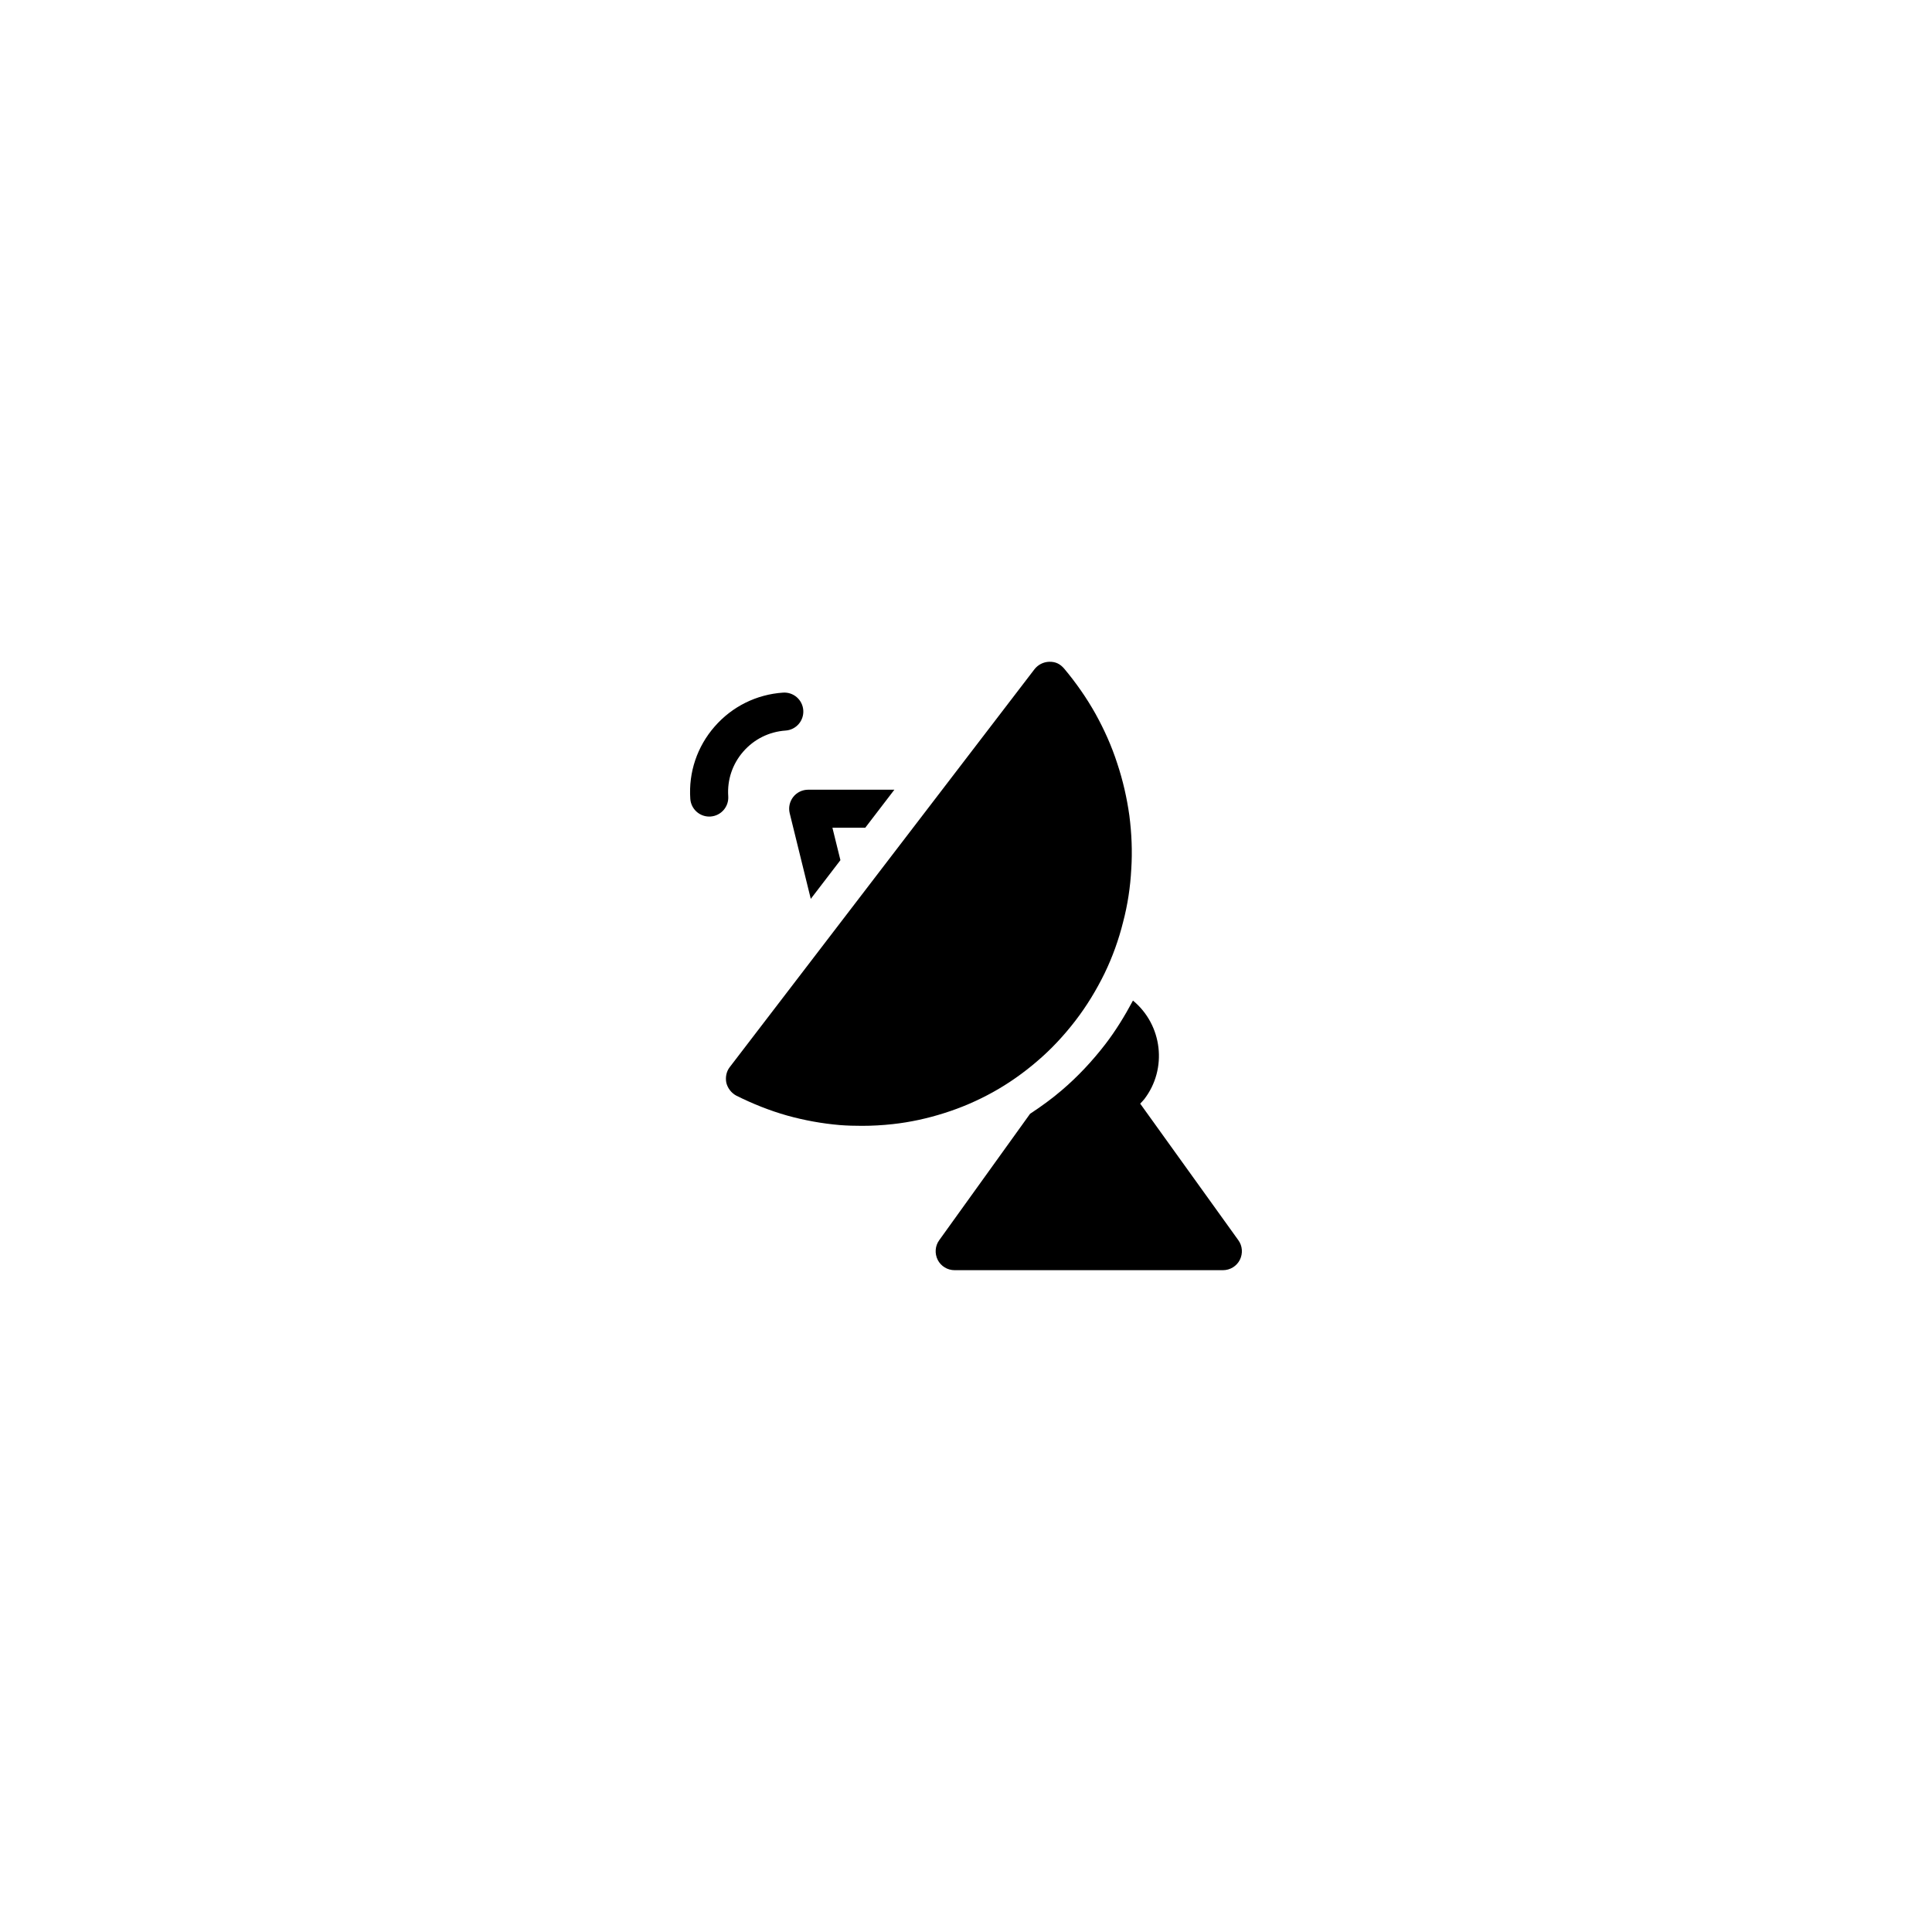 <?xml version="1.0" encoding="UTF-8"?>
<!-- Uploaded to: ICON Repo, www.svgrepo.com, Generator: ICON Repo Mixer Tools -->
<svg fill="#000000" width="800px" height="800px" version="1.1" viewBox="144 144 512 512" xmlns="http://www.w3.org/2000/svg">
 <g>
  <path d="m331.96 360.4c-2.625 0-4.836-2.035-5.023-4.695-0.484-7.039 1.809-13.844 6.449-19.16 4.641-5.316 11.078-8.508 18.121-8.992 2.793-0.188 5.18 1.906 5.371 4.68 0.191 2.777-1.906 5.18-4.68 5.371-4.363 0.301-8.348 2.277-11.219 5.566-2.871 3.289-4.289 7.496-3.988 11.844 0.191 2.777-1.906 5.18-4.68 5.371-0.125 0.012-0.242 0.016-0.352 0.016z"/>
  <path d="m364.6 363.36h8.699l7.719-10.078h-22.848c-1.547 0-3.012 0.711-3.965 1.93s-1.293 2.812-0.926 4.309l5.586 22.688 7.856-10.254z"/>
  <path d="m472.16 472.65-25.996-36.172c0.352-0.402 0.754-0.754 1.059-1.16 6.227-8.07 4.84-19.715-2.977-26.156-2.195 4.102-4.586 7.996-7.269 11.492-3.57 4.637-7.465 8.758-11.594 12.27-2.656 2.289-5.496 4.328-8.402 6.238l-24.07 33.492c-1.109 1.512-1.258 3.527-0.402 5.238 0.855 1.664 2.57 2.719 4.484 2.719h71.086c1.914 0 3.629-1.059 4.484-2.719 0.855-1.715 0.707-3.731-0.402-5.242z"/>
  <path d="m443.8 374.3c-0.25 4.785-0.957 9.473-2.168 14.055-1.16 4.684-2.82 9.27-4.887 13.551-2.168 4.434-4.734 8.664-7.758 12.594-3.023 3.93-6.398 7.559-10.125 10.73-3.629 3.125-7.559 5.894-11.738 8.211-4.082 2.266-8.414 4.133-12.898 5.543-4.434 1.41-9.02 2.418-13.652 2.922-2.719 0.301-5.441 0.453-8.16 0.453-1.965 0-3.93-0.051-5.844-0.203-4.734-0.402-9.422-1.258-13.957-2.519-4.637-1.309-9.168-3.125-13.504-5.289-1.309-0.707-2.266-1.965-2.621-3.375-0.301-1.461 0-3.023 0.906-4.18l80.762-105.45c0.957-1.211 2.367-1.914 3.879-1.965 1.812-0.051 2.973 0.656 3.981 1.812 3.125 3.727 5.945 7.758 8.312 11.992 2.316 4.18 4.281 8.566 5.742 13.098 1.512 4.535 2.57 9.168 3.223 13.855 0.609 4.742 0.809 9.477 0.508 14.164z"/>
 </g>
</svg>